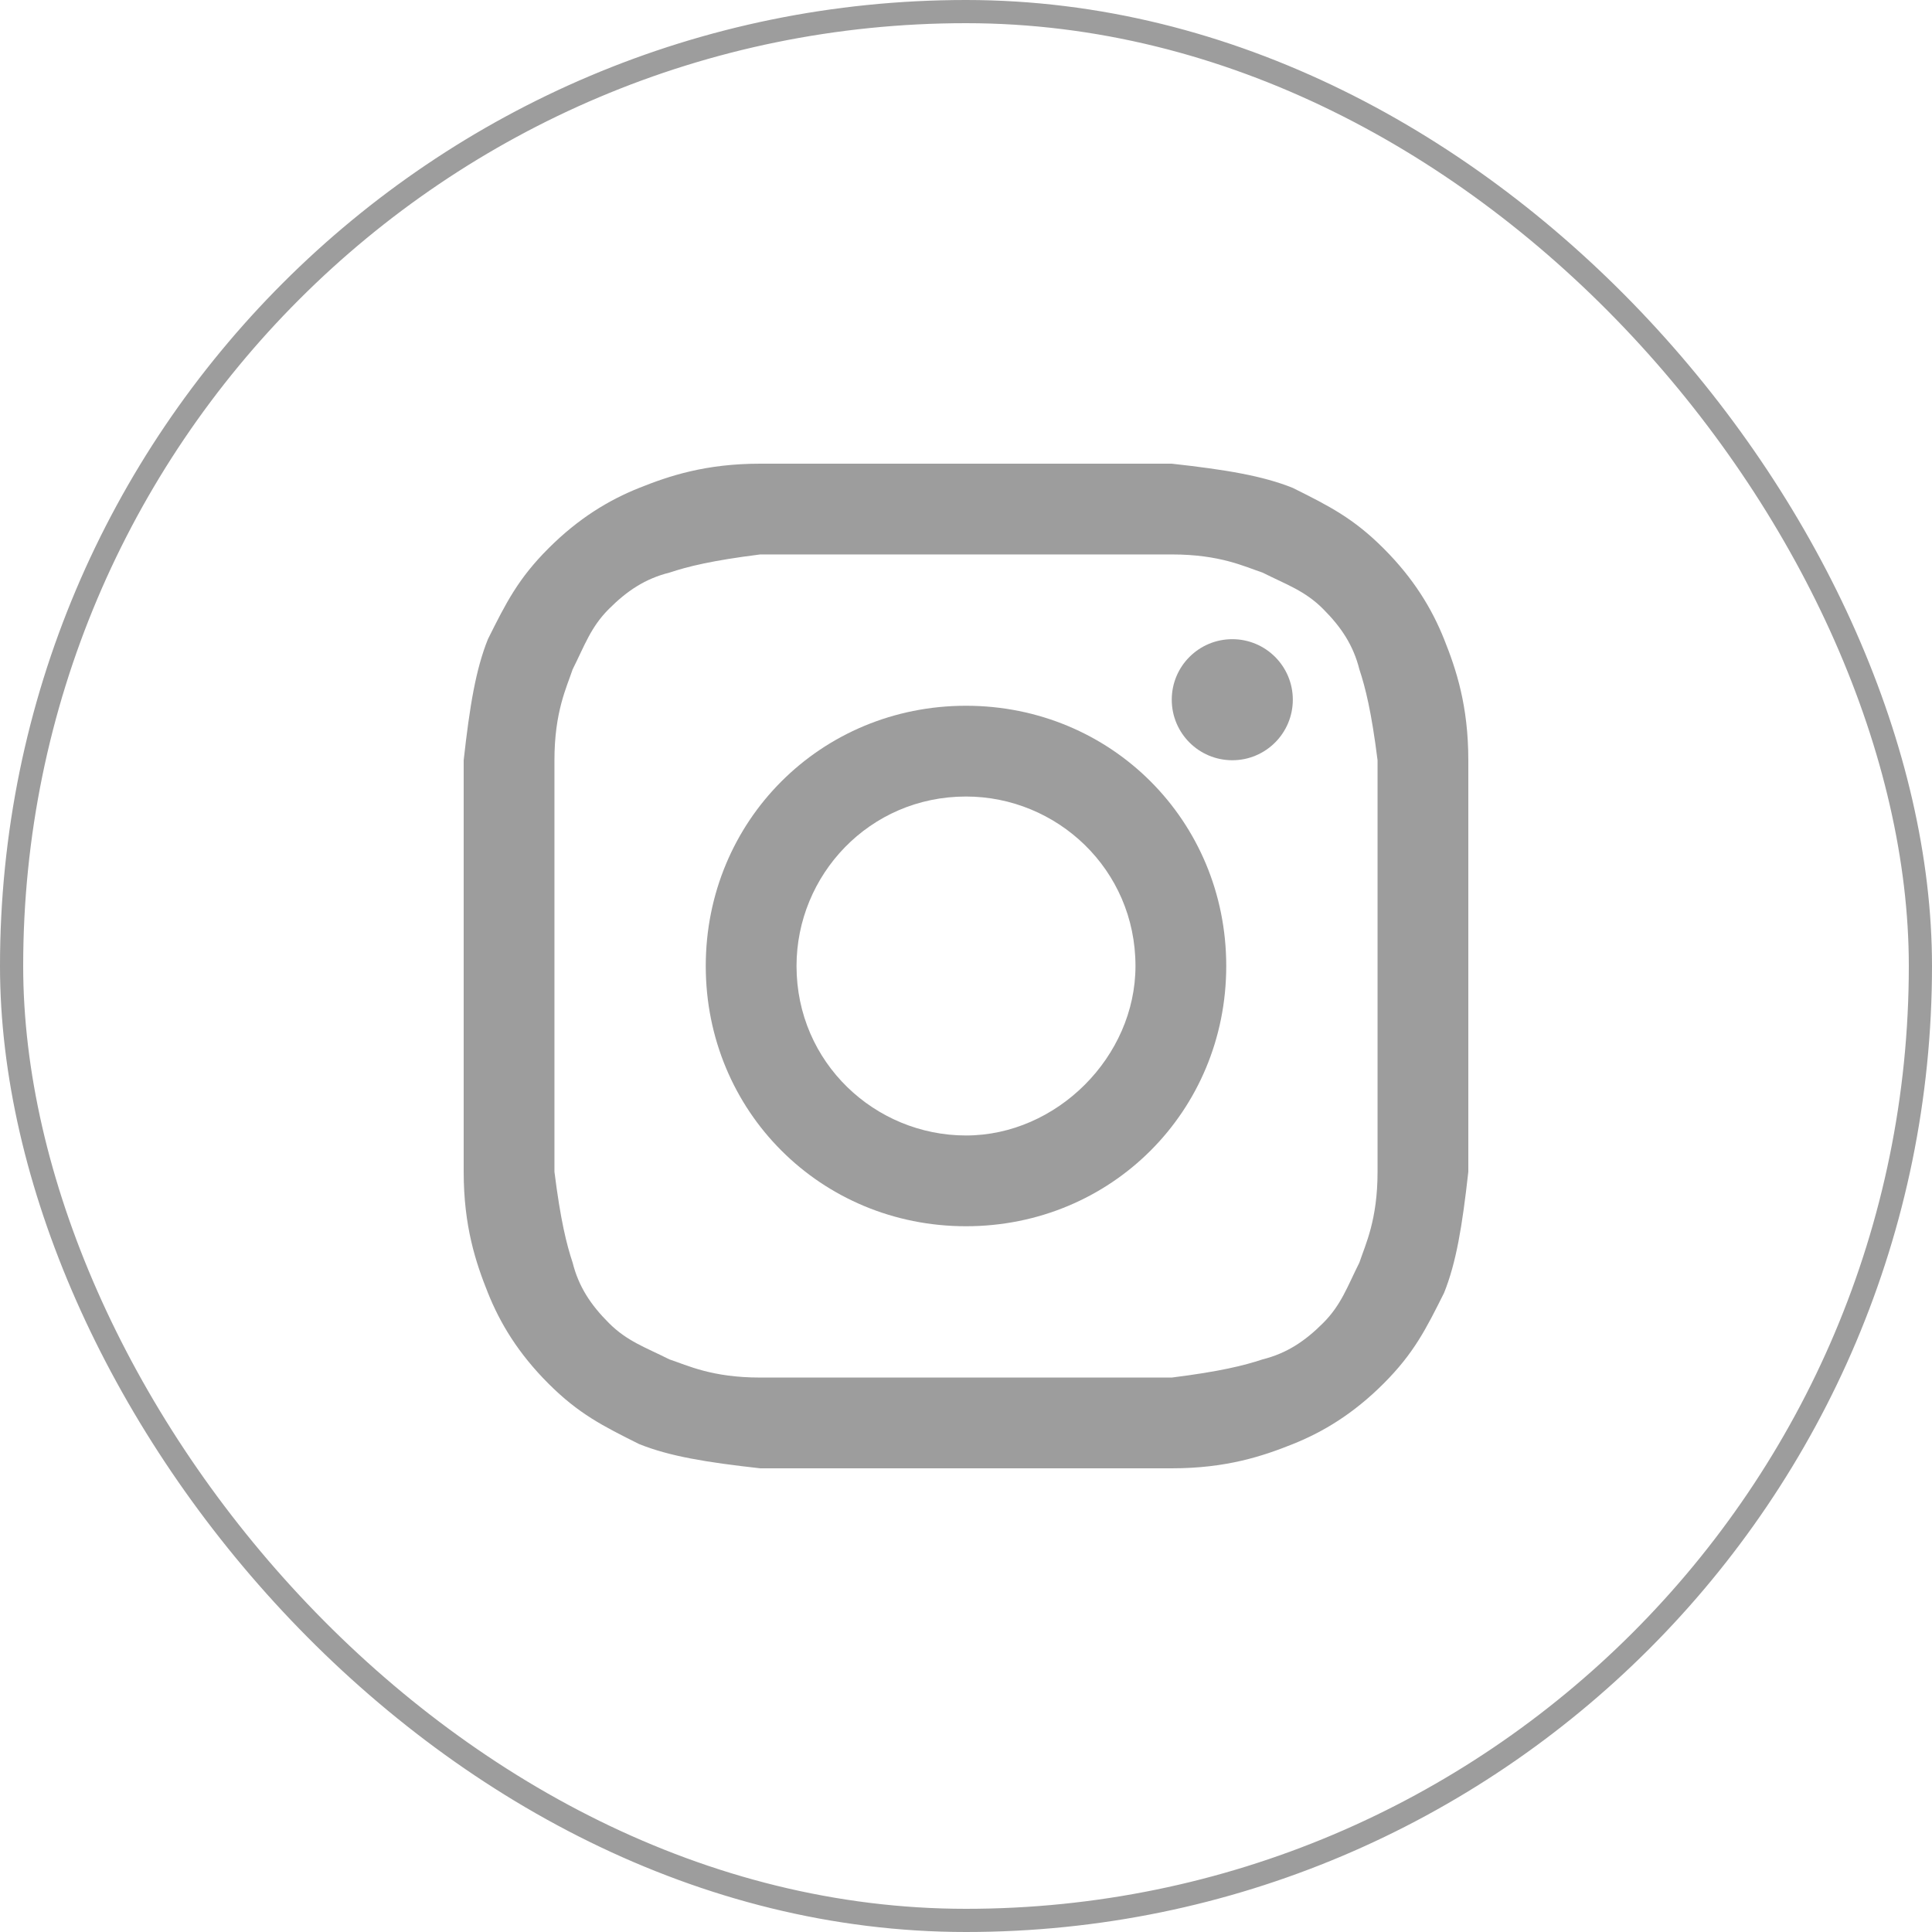 <?xml version="1.0" encoding="UTF-8"?> <svg xmlns="http://www.w3.org/2000/svg" width="50" height="50" viewBox="0 0 50 50" fill="none"><rect x="0.3" y="0.3" width="49.4" height="49.4" rx="24.7" stroke="#9D9D9D" stroke-width="0.6"></rect><path d="M25 14.349C28.446 14.349 28.916 14.349 30.325 14.349C31.578 14.349 32.205 14.663 32.675 14.819C33.301 15.133 33.771 15.289 34.241 15.759C34.711 16.229 35.024 16.699 35.181 17.325C35.337 17.795 35.494 18.422 35.651 19.675C35.651 21.084 35.651 21.398 35.651 25C35.651 28.602 35.651 28.916 35.651 30.325C35.651 31.578 35.337 32.205 35.181 32.675C34.867 33.301 34.711 33.771 34.241 34.241C33.771 34.711 33.301 35.024 32.675 35.181C32.205 35.337 31.578 35.494 30.325 35.651C28.916 35.651 28.602 35.651 25 35.651C21.398 35.651 21.084 35.651 19.675 35.651C18.422 35.651 17.795 35.337 17.325 35.181C16.699 34.867 16.229 34.711 15.759 34.241C15.289 33.771 14.976 33.301 14.819 32.675C14.663 32.205 14.506 31.578 14.349 30.325C14.349 28.916 14.349 28.602 14.349 25C14.349 21.398 14.349 21.084 14.349 19.675C14.349 18.422 14.663 17.795 14.819 17.325C15.133 16.699 15.289 16.229 15.759 15.759C16.229 15.289 16.699 14.976 17.325 14.819C17.795 14.663 18.422 14.506 19.675 14.349C21.084 14.349 21.554 14.349 25 14.349ZM25 12C21.398 12 21.084 12 19.675 12C18.265 12 17.325 12.313 16.542 12.627C15.759 12.94 14.976 13.41 14.193 14.193C13.41 14.976 13.096 15.602 12.627 16.542C12.313 17.325 12.157 18.265 12 19.675C12 21.084 12 21.554 12 25C12 28.602 12 28.916 12 30.325C12 31.735 12.313 32.675 12.627 33.458C12.94 34.241 13.41 35.024 14.193 35.807C14.976 36.59 15.602 36.904 16.542 37.373C17.325 37.687 18.265 37.843 19.675 38C21.084 38 21.554 38 25 38C28.446 38 28.916 38 30.325 38C31.735 38 32.675 37.687 33.458 37.373C34.241 37.06 35.024 36.59 35.807 35.807C36.59 35.024 36.904 34.398 37.373 33.458C37.687 32.675 37.843 31.735 38 30.325C38 28.916 38 28.446 38 25C38 21.554 38 21.084 38 19.675C38 18.265 37.687 17.325 37.373 16.542C37.06 15.759 36.59 14.976 35.807 14.193C35.024 13.41 34.398 13.096 33.458 12.627C32.675 12.313 31.735 12.157 30.325 12C28.916 12 28.602 12 25 12Z" fill="#9D9D9D"></path><path d="M25 18.265C21.241 18.265 18.265 21.241 18.265 25C18.265 28.759 21.241 31.735 25 31.735C28.759 31.735 31.735 28.759 31.735 25C31.735 21.241 28.759 18.265 25 18.265ZM25 29.386C22.651 29.386 20.614 27.506 20.614 25C20.614 22.651 22.494 20.614 25 20.614C27.349 20.614 29.386 22.494 29.386 25C29.386 27.349 27.349 29.386 25 29.386Z" fill="#9D9D9D"></path><path d="M31.892 19.675C32.757 19.675 33.458 18.974 33.458 18.108C33.458 17.243 32.757 16.542 31.892 16.542C31.026 16.542 30.325 17.243 30.325 18.108C30.325 18.974 31.026 19.675 31.892 19.675Z" fill="#9D9D9D"></path></svg> 